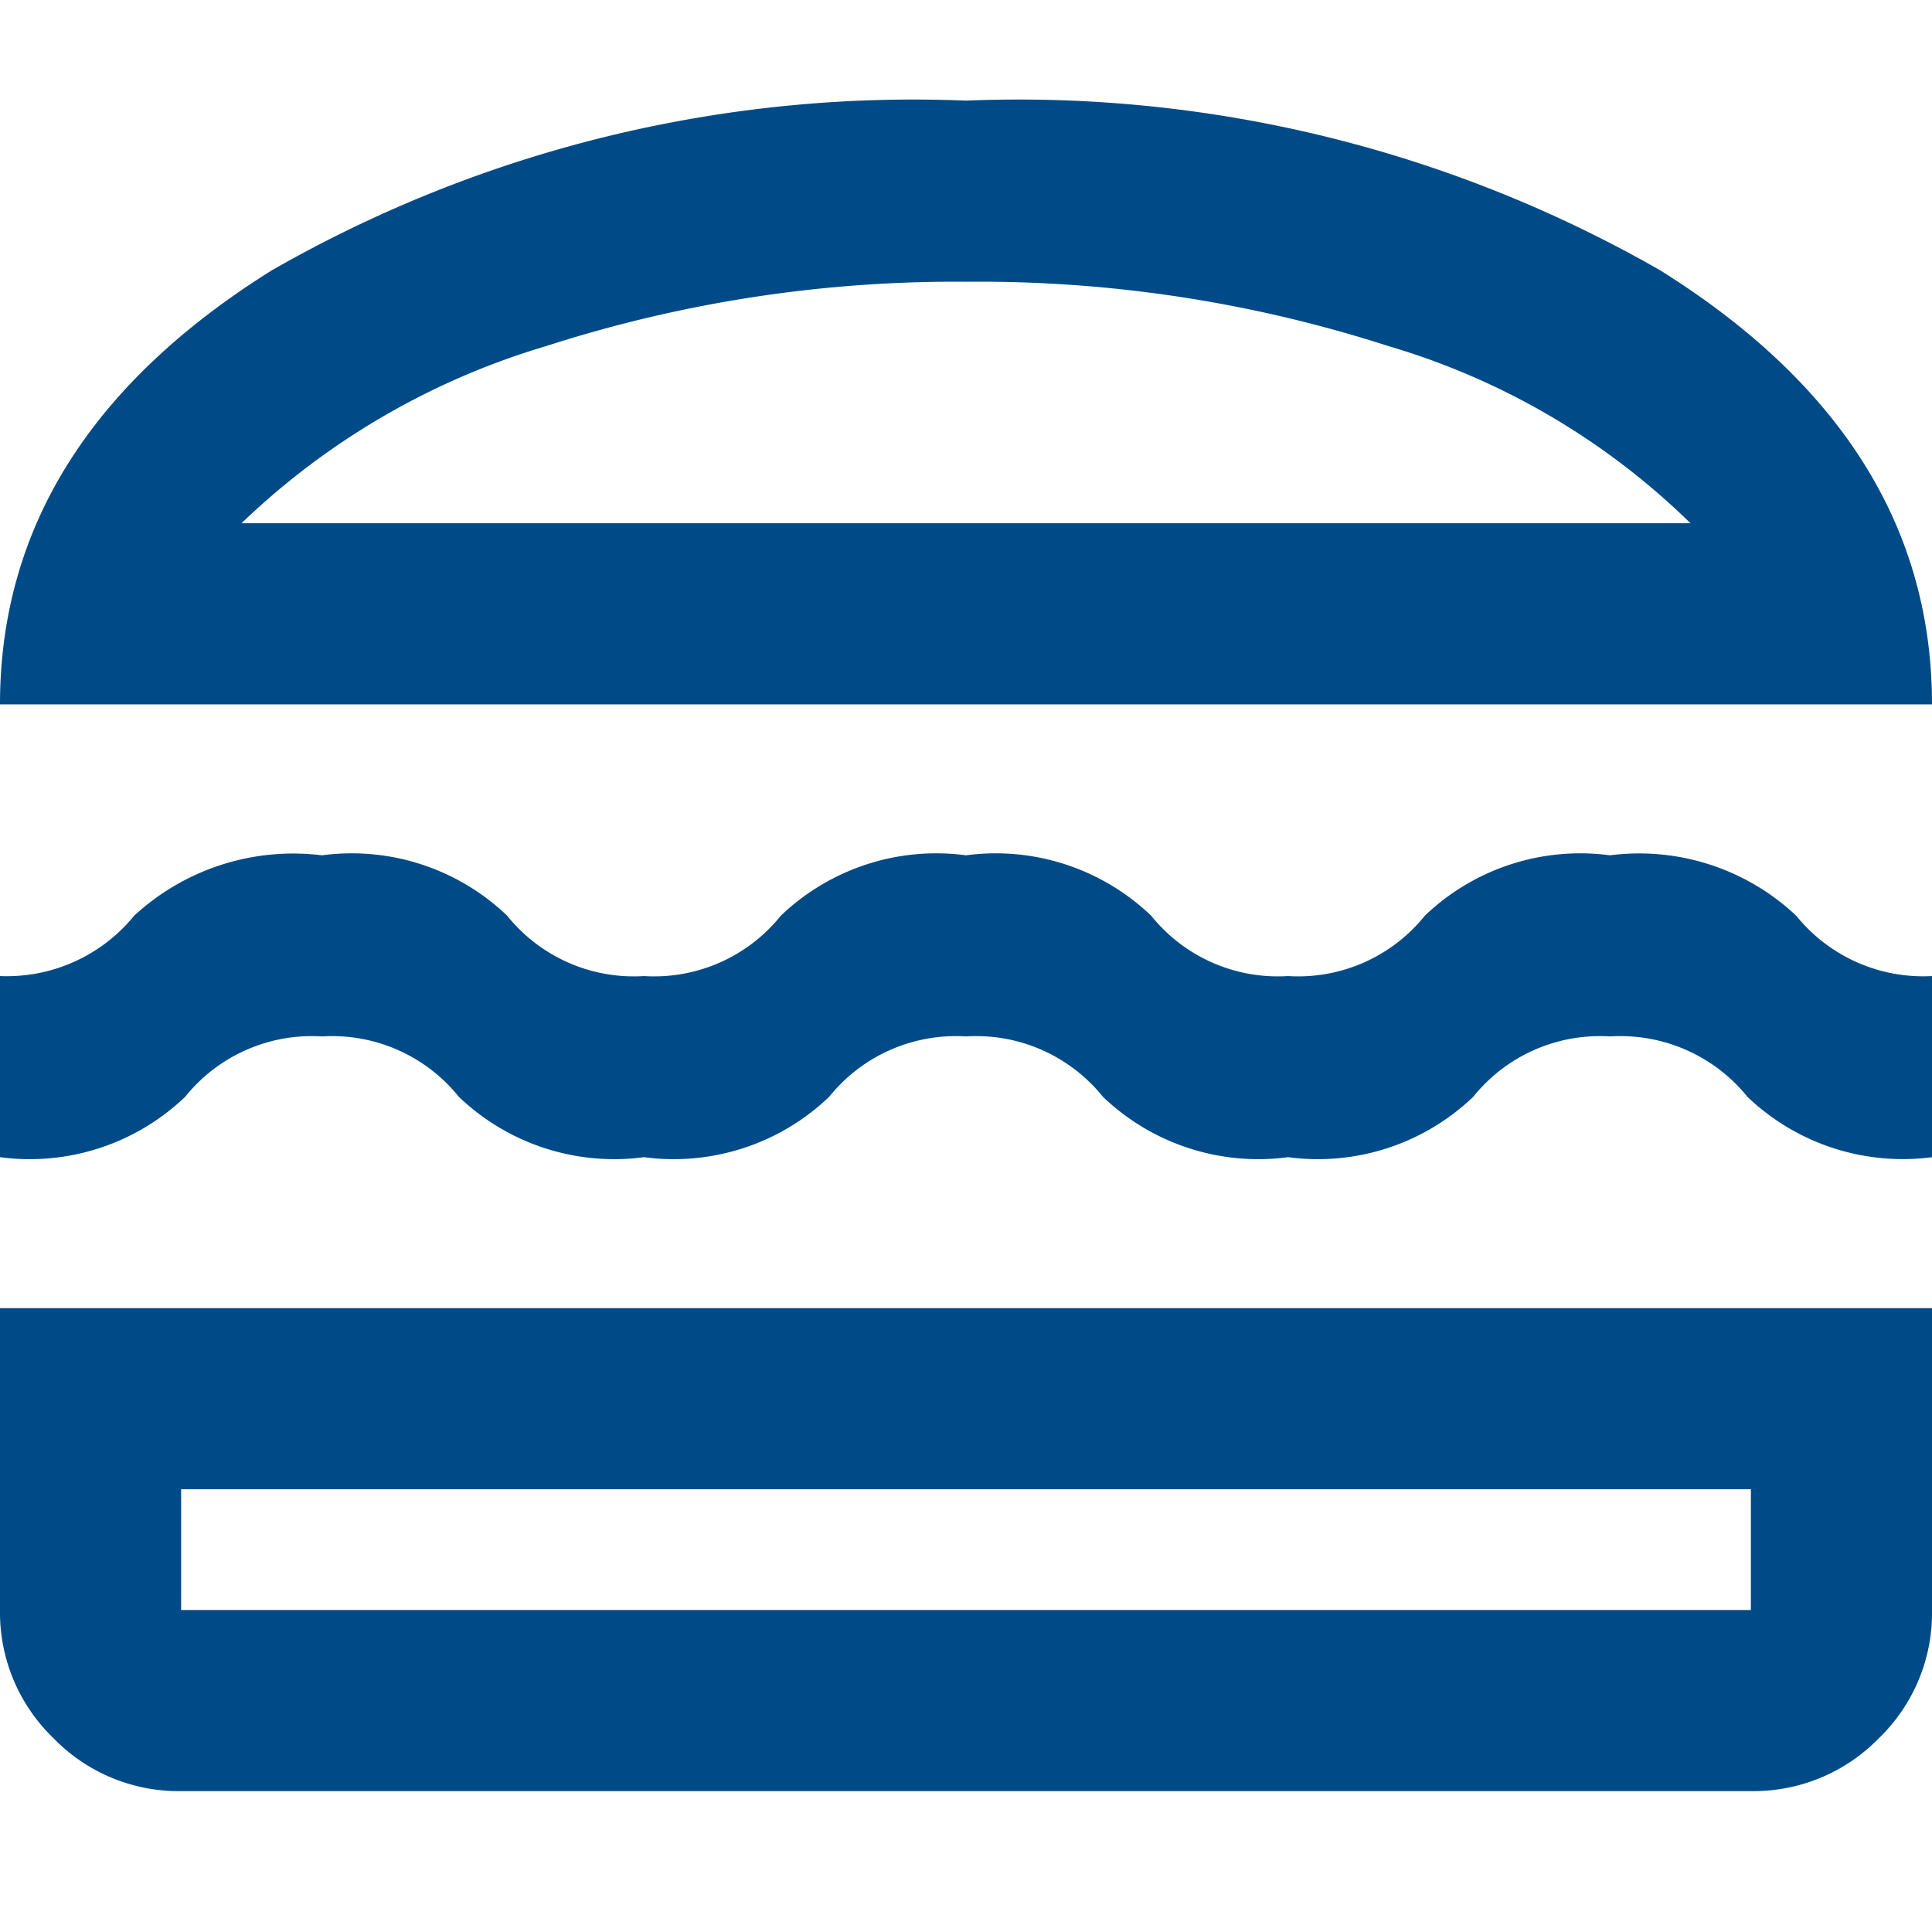 <svg xmlns="http://www.w3.org/2000/svg" xmlns:xlink="http://www.w3.org/1999/xlink" width="24" height="24" viewBox="0 0 24 24">
  <defs>
    <clipPath id="clip-path">
      <rect id="Rectangle_5757" data-name="Rectangle 5757" width="24" height="24" transform="translate(801 109)" fill="none" stroke="#707070" stroke-width="1"/>
    </clipPath>
  </defs>
  <g id="Rosnet-food-icon-blue" transform="translate(-801 -109)" clip-path="url(#clip-path)">
    <path id="Path_12002" data-name="Path 12002" d="M98.25-795a2.167,2.167,0,0,1-1.589-.661A2.167,2.167,0,0,1,96-797.25V-801h24v3.75a2.162,2.162,0,0,1-.661,1.594,2.175,2.175,0,0,1-1.589.656Zm0-3.75v1.5h19.5v-1.5Zm9.75-5.625a2.018,2.018,0,0,0-1.7.75,2.792,2.792,0,0,1-2.3.75,2.792,2.792,0,0,1-2.3-.75,2.018,2.018,0,0,0-1.7-.75,2.018,2.018,0,0,0-1.7.75,2.792,2.792,0,0,1-2.3.75v-2.25a2.041,2.041,0,0,0,1.667-.75,2.912,2.912,0,0,1,2.333-.75,2.792,2.792,0,0,1,2.3.75,2.018,2.018,0,0,0,1.7.75,2.018,2.018,0,0,0,1.7-.75,2.792,2.792,0,0,1,2.3-.75,2.792,2.792,0,0,1,2.3.75,2.018,2.018,0,0,0,1.7.75,2.018,2.018,0,0,0,1.7-.75,2.792,2.792,0,0,1,2.3-.75,2.844,2.844,0,0,1,2.313.75,2.027,2.027,0,0,0,1.688.75v2.25a2.793,2.793,0,0,1-2.294-.75,2.027,2.027,0,0,0-1.706-.75,2.018,2.018,0,0,0-1.7.75,2.792,2.792,0,0,1-2.3.75,2.792,2.792,0,0,1-2.3-.75A2.018,2.018,0,0,0,108-804.375ZM96-808.5q0-3.281,3.375-5.391A16.031,16.031,0,0,1,108-816a16.031,16.031,0,0,1,8.625,2.109Q120-811.781,120-808.5Zm12.016-5.25a16.559,16.559,0,0,0-5.234.8A9.248,9.248,0,0,0,99-810.75h18a8.983,8.983,0,0,0-3.75-2.2A16.559,16.559,0,0,0,108.016-813.75ZM108-798.75ZM108-810.75Z" transform="translate(705 926.25)" fill="#004b87"/>
  </g>
</svg>
